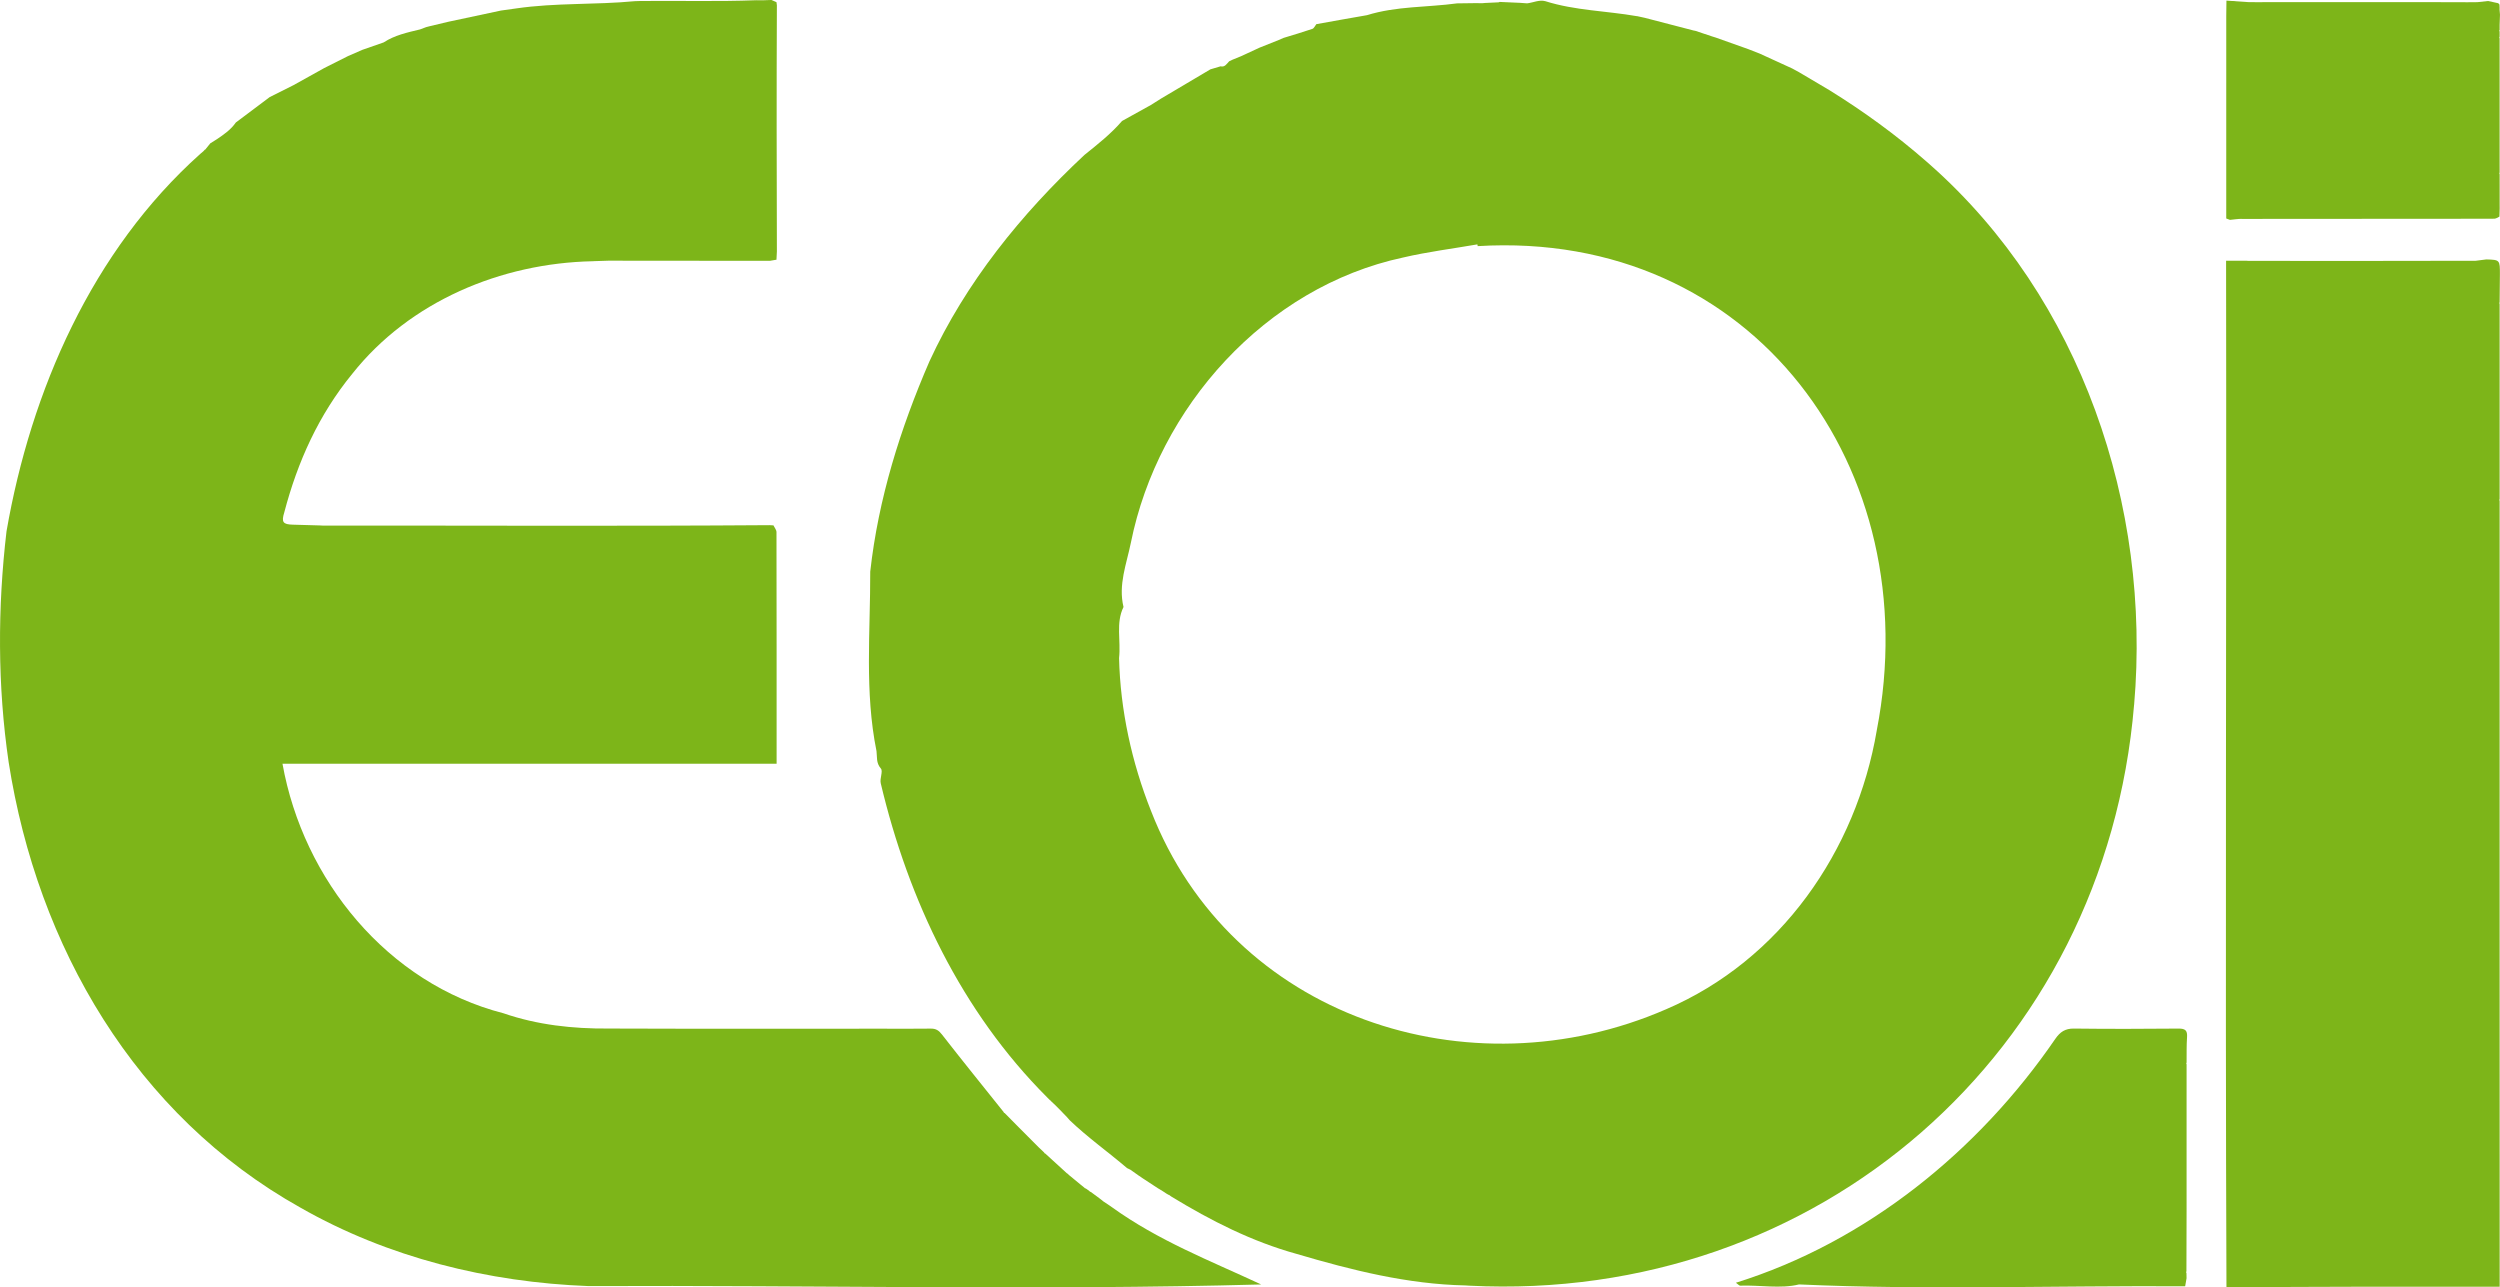 <?xml version="1.0" encoding="UTF-8"?><svg id="Capa_1" xmlns="http://www.w3.org/2000/svg" width="68.908mm" height="35.485mm" viewBox="0 0 195.33 100.587"><path d="m166.744,55.058c1.338-15.524-4.136-31.736-15.934-42.181-.093-.083-.187-.165-.281-.247-2.372-2.079-4.905-3.917-7.585-5.58-.801-.468-1.601-.939-2.396-1.418-.174-.095-.349-.189-.523-.284-.846-.387-1.692-.774-2.537-1.161-.302-.118-.604-.236-.906-.354l-2.526-.898c-.096-.03-.191-.06-.287-.089-.438-.146-.875-.292-1.313-.439-.044-.008-.088-.016-.133-.024-1.273-.331-2.546-.661-3.818-.992-.205-.043-.41-.088-.614-.134l-.011.004c-2.374-.413-4.822-.437-7.13-1.166-.473-.137-.959.112-1.435.166-.179-.013-.357-.026-.536-.039-.536-.024-1.073-.048-1.609-.072-.034.024-.072.035-.114.033-.352.012-.705.034-1.057.05-.061.006-.122.012-.183.018-.169-.002-.338-.004-.506-.007-.487.006-.975.013-1.462.019-2.36.319-4.752.21-7.045.923-1.32.225-2.637.467-3.955.702-.102.127-.18.323-.31.368-.742.255-1.497.473-2.248.704-.127.055-.254.111-.381.166-.493.196-.986.392-1.479.589-.488.226-.976.451-1.464.677l-.662.27c-.089.043-.178.086-.267.128-.198.209-.342.476-.67.391-.266.079-.532.158-.798.237-1.287.763-2.574,1.526-3.861,2.288-.262.166-.524.332-.786.497l-2.253,1.249c-.868,1.006-1.905,1.824-2.938,2.652-4.936,4.61-9.28,9.972-12.114,16.137-2.274,5.25-3.991,10.727-4.623,16.423.013,4.693-.449,9.385.49,14.024.059.458-.044.916.339,1.355.189.217-.101.79-.007,1.16,2.159,9.118,6.314,17.848,12.996,24.531.073.073.146.146.219.22-0-0.0.034.004.034.004l.009.033c.081.077.163.153.244.23,0,0,.022.019.022.019.038.036.076.073.114.109.173.178.352.35.524.529,0-0.0.029.033.029.033.032.033.063.066.095.099.088.093.178.184.267.276.07.079.138.159.207.238,1.403,1.345,3.005,2.48,4.485,3.742.084.041.169.082.253.123l.01.005c.239.164.473.334.71.502,0,0-.028-.028-.028-.028.083.059.167.118.25.177.401.262.801.524,1.202.787.135.082.27.163.405.245.084.056.169.112.253.168.064.037.127.074.191.112.037-.008.064.005.08.039.048.033.096.067.143.1,3.079,1.878,6.287,3.509,9.783,4.475,4.31,1.272,8.671,2.369,13.185,2.462l.296.019c27.233,1.383,49.688-18.229,51.948-45.394Zm-20.107,2.004c-1.606,9.444-7.527,17.96-16.455,21.791-15.405,6.708-33.984.625-40.249-15.491-1.507-3.79-2.402-7.884-2.498-11.944.152-1.361-.269-2.747.347-3.992-.421-1.74.238-3.365.573-5.011,2.123-10.579,10.516-19.991,21.274-22.295,1.909-.447,3.867-.69,5.802-1.026.008.045.017.09.025.136,21.548-1.297,35.151,17.446,31.18,37.832Z" fill="#7db519"/><path d="m86.682,94.185l-.489-.327c-.036-.031-.071-.061-.107-.092,0,0-.017-.011-.017-.011-.049-.037-.097-.075-.145-.112-.235-.173-.469-.349-.706-.52-.041.005-.07-.012-.086-.05-.042-.032-.085-.064-.127-.096,0,0-.004-.003-.004-.003-.056-.039-.112-.079-.168-.118-.045.004-.079-.015-.102-.054-.037-.031-.074-.063-.111-.094,0,0-.016-.012-.016-.012-.048-.038-.096-.076-.143-.114-.31-.256-.621-.511-.931-.767-.056-.051-.111-.102-.167-.153,0-0.0.009.022.009.022-.565-.519-1.133-1.036-1.7-1.553-.05-.005-.079-.032-.088-.081-.144-.137-.287-.273-.431-.41-.526-.525-1.048-1.055-1.575-1.58-.351-.354-.701-.71-1.052-1.065,0,0-.029-.029-.029-.029-.05-.006-.077-.033-.083-.083-1.612-2.017-3.236-4.024-4.822-6.061-.248-.319-.471-.46-.865-.455-1.264.018-2.529.006-3.794.006-7.133,0-14.265.015-21.398-.012-2.783.021-5.551-.28-8.193-1.191-9.07-2.333-15.65-10.422-17.272-19.501h38.608c-.001-6.051.004-12.049-.01-18.094-0-.176-.155-.352-.238-.528-.104-.005-.208-.01-.312-.016-11.637.086-23.274.024-34.911.033-.063-.004-.126-.008-.189-.011-.71-.02-1.419-.042-2.129-.06-.79-.02-.916-.199-.675-.972,1.041-3.96,2.693-7.616,5.302-10.807,4.49-5.672,11.643-8.654,18.78-8.804.054-.003.108-.005.162-.008.357-.012.715-.021,1.072-.035,4.207.004,8.414.007,12.62.011l.517-.088c.011-.217.021-.434.032-.651-.019-6.41-.029-12.819,0-19.228-.011-.081-.021-.161-.032-.242-.13-.058-.26-.115-.39-.172-.222.008-.443.016-.665.024-.177-.001-.355-.002-.532-.004-3.013.116-6.034.027-9.049.06-.143.005-.286.009-.43.014-3.086.295-6.184.116-9.263.565-.399.056-.798.111-1.196.167l-4.12.878c-.482.115-.964.23-1.446.345-.094.024-.188.049-.282.073-.159.06-.318.119-.477.179-.994.24-1.976.449-2.846,1.017-.553.193-1.106.386-1.659.578-.378.165-.755.33-1.133.494-.618.311-1.235.622-1.853.933-.799.444-1.597.888-2.396,1.333-.62.311-1.24.621-1.859.932-.881.661-1.763,1.322-2.644,1.984-.386.559-.93.935-1.486,1.309-.17.107-.34.213-.51.32-.111.137-.222.273-.332.41,0,0-.015.023-.015.023-.01.035-.033.052-.07.052-.043.046-.086.093-.129.139l-.244.207C7.209,19.577,2.421,30.504.509,41.512c-.7,5.968-.708,12.076.168,18.044,2.245,14.37,9.888,27.577,22.792,34.796,6.856,3.914,14.682,5.838,22.524,6.133,17.502-.084,35.078.354,52.545-.128-4.034-1.88-8.009-3.406-11.677-6.048-.059-.042-.119-.083-.178-.125Z" fill="#7db519"/><path d="m195.322,21.438c.004-1.131-.005-1.139-1.06-1.169-.277.035-.553.07-.83.105-5.918.024-11.835.007-17.753.009-.063-.005-.125-.01-.188-.014h-1.562c.042,26.708-.077,53.6.029,80.215,7.001-.054,14.25-.061,21.346-.049-.009-8.984-.002-17.936-.004-26.917.001-11.493-.002-22.985.001-34.478-.012-.049-.044-.096 0-.137-.002-5.082-.002-10.164-0-15.246-.012-.049-.044-.096,0-.137.007-.727.018-1.454.021-2.182Z" fill="#7db519"/><path d="m170.214,80.365c-2.724.027-5.449.032-8.173-.001-.687-.008-1.082.263-1.458.808-6,8.753-14.758,15.867-24.955,19.052.2.141.265.226.332.227,1.517-.059,3.167.26,4.602-.096,9.986.452,20.132.084,30.168.144l.11-.629c-.003-.131-.005-.263-.008-.394-.014-.049-.051-.097-.002-.137.021-3.27.009-6.54.012-9.809.001-2.122-.002-4.243.001-6.365-.013-.049-.046-.097 0-.138.009-.663-.011-1.327.035-1.987.037-.521-.129-.68-.665-.675Z" fill="#7db519"/><path d="m175.144,17.104c6.506-.008,13.012-.009,19.518-.013.091-.003.181-.005.272-.007.043-.014.086-.028.129-.043.074-.039.148-.078.222-.117.007-.217.014-.434.02-.651-.001-.089-.001-.178-.002-.268-0-.795-.001-1.589-.001-2.384-.009-.031-.021-.062-.025-.094-.002-.013.016-.029.024-.043-0-.131-.001-.263-.001-.394-0-.089-0-.178-.001-.268,0-.088-0-.175-0-.263l-0-.268c0-.088,0-.175,0-.263,0-.089,0-.178-0-.268,0-.088,0-.175,0-.263,0-.089-0-.178-0-.268,0-.088,0-.175,0-.263v-6.365c0-.089,0-.178,0-.268v-.263c0-.089,0-.178,0-.268,0-.088 0-.175 0-.263l0-.268c0-.087 0-.175 0-.262-.009-.031-.021-.062-.025-.094-.001-.013.016-.029.025-.043 0-.131 0-.262.001-.393-.009-.031-.021-.062-.025-.094-.002-.013.016-.029.025-.043 0-.131 0-.263 0-.394.009-.267.019-.533.028-.8-.011-.131-.021-.262-.032-.393.001-.046.002-.092.003-.138-.004-.087-.008-.173-.012-.26-.032-.035-.063-.07-.095-.106-.265-.057-.531-.115-.796-.172-.273.03-.545.059-.818.089-.116.002-.232.003-.348.005-.153.001-.305.001-.458.002-1.09-.003-2.181-.006-3.271-.009-.059 0-.119 0-.178 0-.118-0-.235-0-.353-0-.059 0-.119 0-.178 0-.118-0-.235-0-.353-0-.059 0-.119 0-.178 0-.118-0-.235-0-.353-0-.059 0-.119 0-.178 0-.118-0-.235-0-.353-0-.059 0-.119 0-.178 0-.118-0-.235-0-.353-0-.059 0-.119 0-.178 0-.118-0-.235-0-.353-0-.059 0-.119 0-.178 0-.118-0-.235-0-.353-0-.059 0-.119 0-.178 0-.118-0-.235-0-.353-0-.059 0-.119 0-.178 0-.118-0-.235-0-.353-0-.059 0-.119 0-.178 0-.118-0-.235-0-.353-0-.059 0-.119 0-.178 0-.118-0-.235-0-.353-0-.059 0-.119 0-.178 0-.118-0-.235-0-.353-0-.059 0-.119 0-.178 0-.118-0-.235-0-.353-0-.059 0-.119 0-.178 0-.118-0-.235-0-.353-0-.059 0-.119 0-.178 0-.118-0-.235-0-.353-0-.059 0-.119 0-.178 0-.118-0-.235-0-.353-0-.059 0-.119 0-.178 0-.118-0-.235-0-.353-0-.059 0-.119 0-.178 0-.118-0-.235-0-.353-0-.059 0-.119 0-.178 0-.118-0-.235-0-.353-0-.059 0-.119 0-.178 0-1.004.001-2.008.003-3.012.004l-.177-.002c-.118-.001-.236-.002-.354-.002-.063-.004-.126-.008-.188-.012-.453-.031-.906-.062-1.546-.106-.005.381-.015.795-.015,1.209-.001,5.271-.001,10.542-.001,15.813.097.036.194.073.29.109.308-.028.616-.079.925-.079Z" fill="#7db519"/></svg>